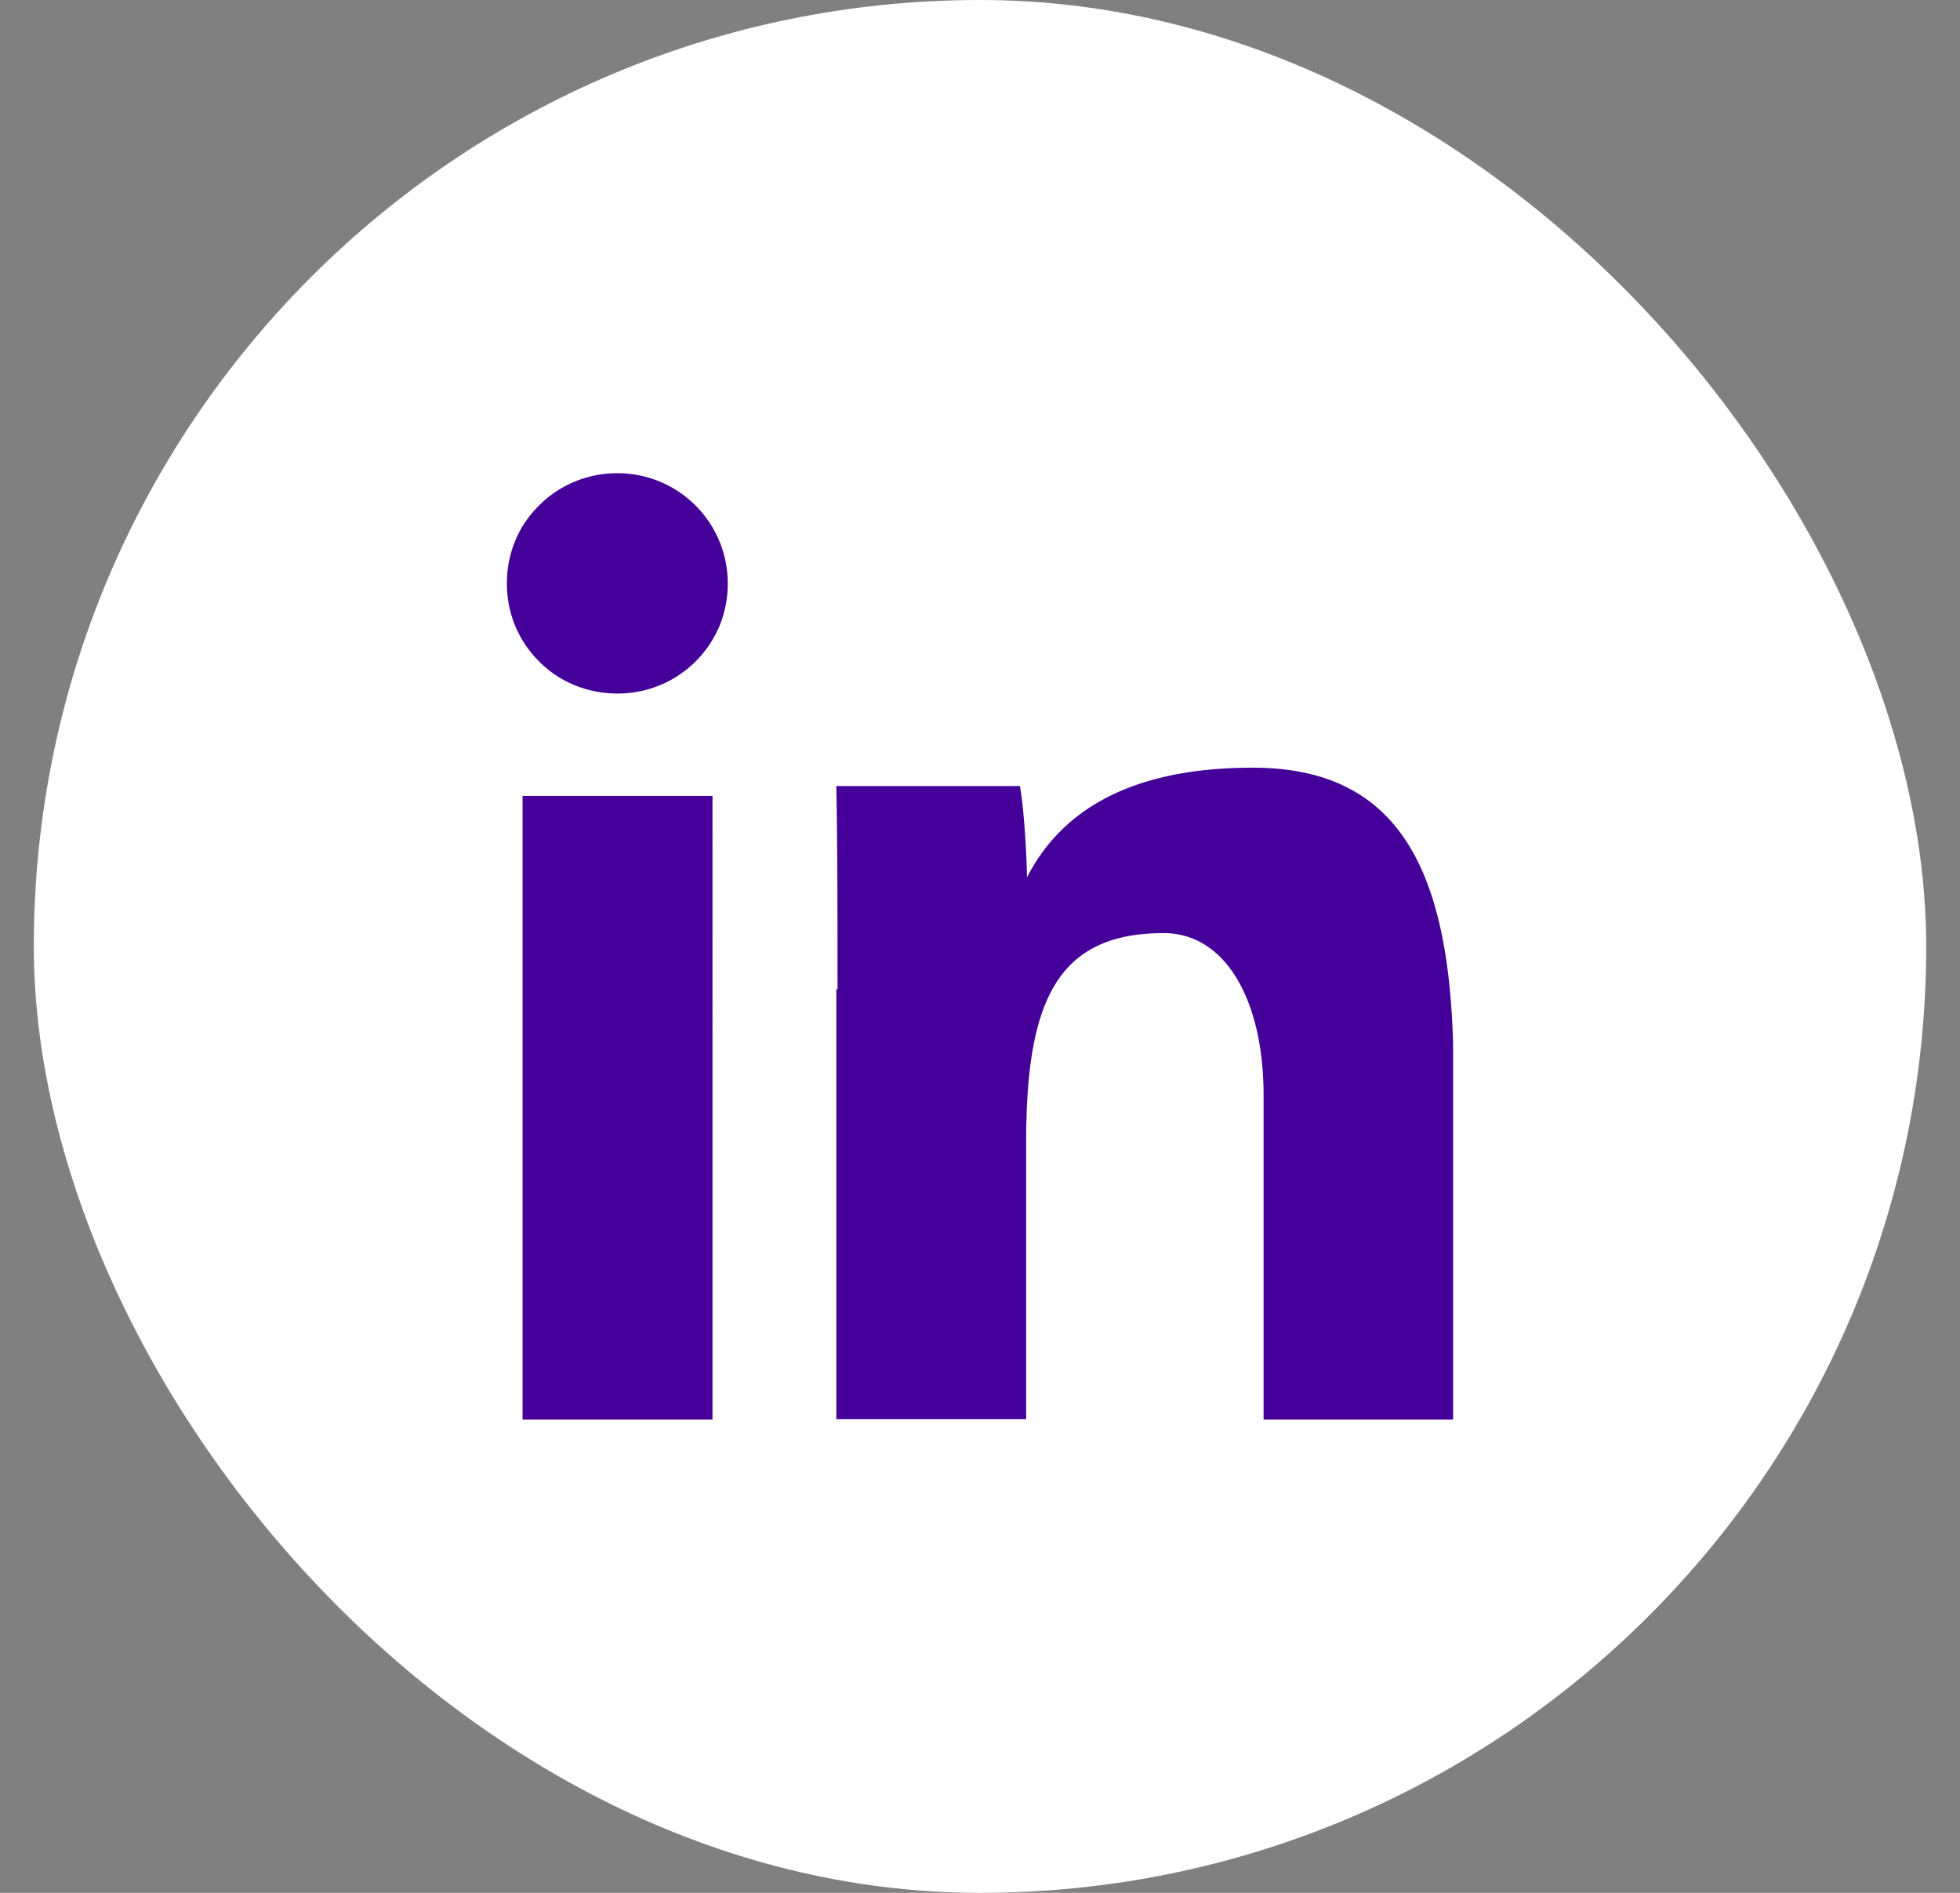 <svg width="29" height="28" viewBox="0 0 29 28" fill="none" xmlns="http://www.w3.org/2000/svg">
    <rect x="0" y="0" width="29" height="28" fill="#808080" stroke="none"/>
    <rect x=".5" width="28" height="28" rx="14" fill="#fff"/>
    <g clip-path="url(#3o13ui2ela)" fill="#409">
        <path d="M12.392 14.632c0-.968 0-2.151-.018-3.004h2.716c.059.307.1.998.105 1.351.407-.794 1.28-1.623 3.339-1.623 2.239 0 2.972 1.617 2.972 4.523V21h-2.81v-4.796c0-1.41-.564-2.401-1.477-2.401-1.576 0-2.036 1.003-2.036 3.091v4.1h-2.809v-6.362h.018zm-4.66-2.859h2.81V21h-2.81v-9.227zM9.134 7a1.63 1.63 0 0 1 1.634 1.63c0 .22-.04.423-.121.626a1.63 1.63 0 0 1-1.512 1.003 1.66 1.66 0 0 1-.629-.122 1.57 1.57 0 0 1-.53-.353 1.624 1.624 0 0 1-.354-.528A1.625 1.625 0 0 1 7.5 8.63c0-.22.04-.424.122-.627.082-.203.204-.377.355-.527A1.63 1.63 0 0 1 9.134 7z"/>
    </g>
    <defs>
        <clipPath id="3o13ui2ela">
            <path fill="#fff" transform="translate(7.5 7)" d="M0 0h14v14H0z"/>
        </clipPath>
    </defs>
</svg>
